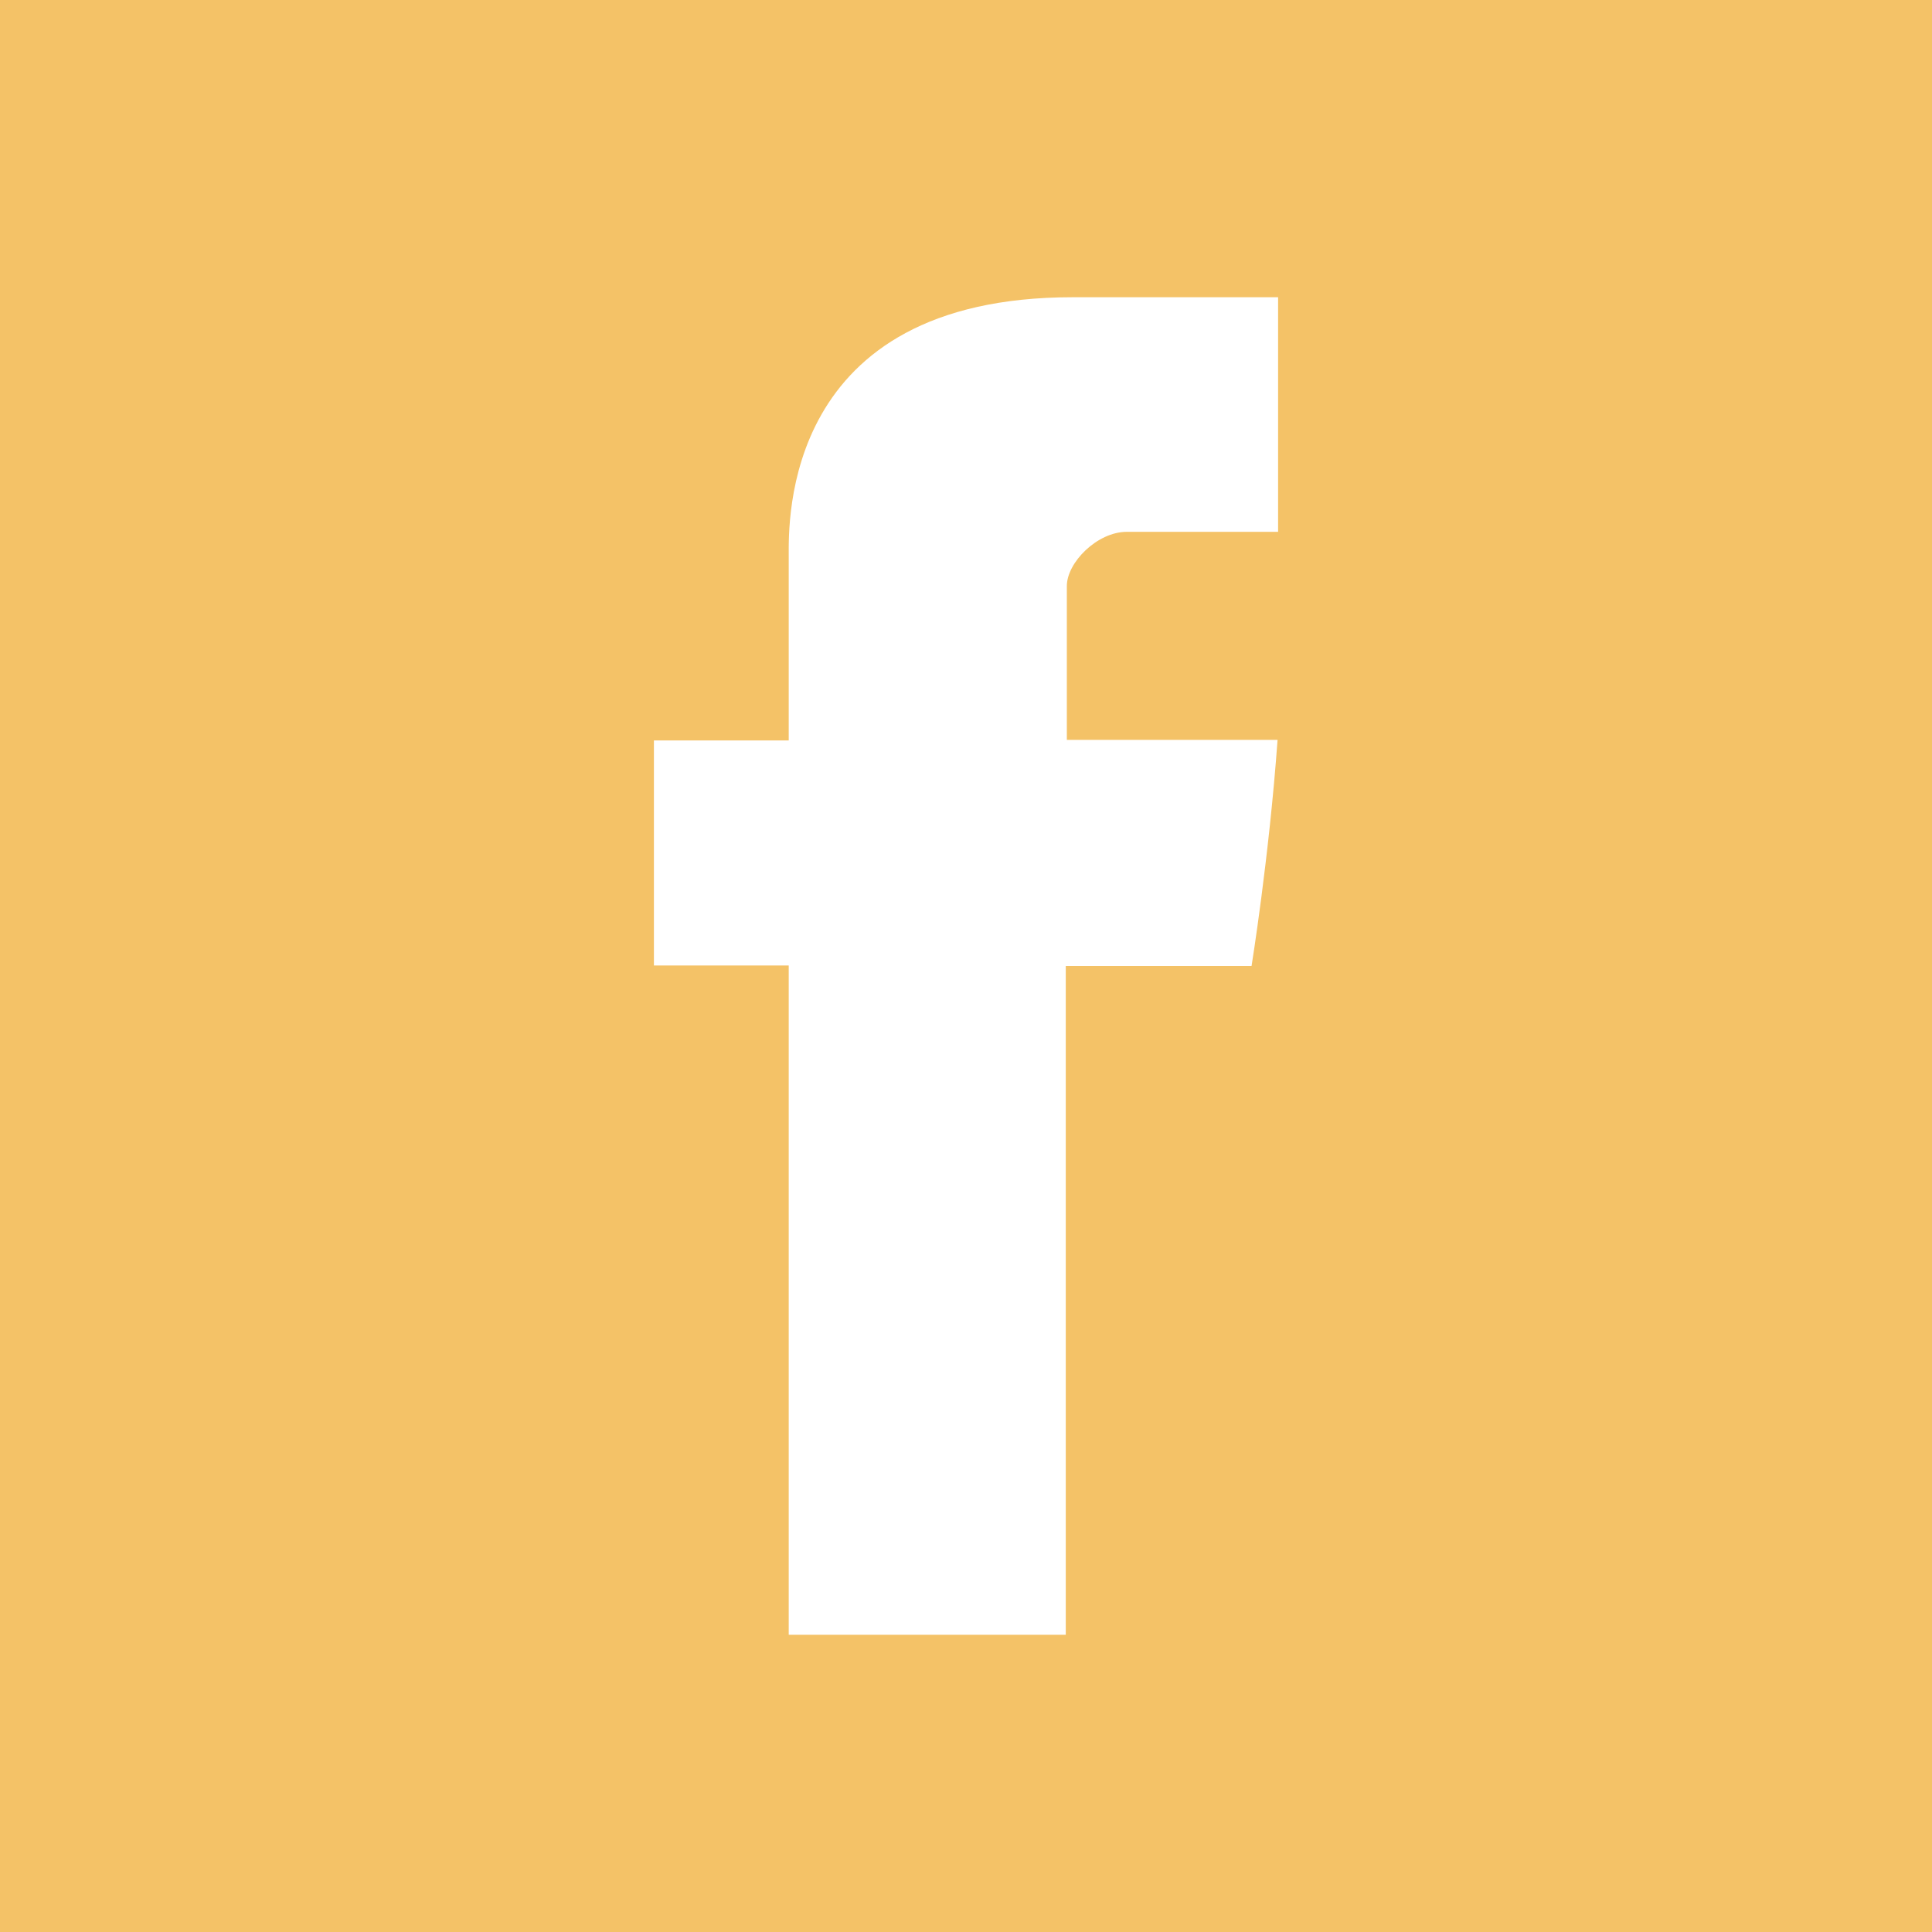 <?xml version="1.0" encoding="utf-8"?>
<!-- Generator: Adobe Illustrator 22.0.1, SVG Export Plug-In . SVG Version: 6.00 Build 0)  -->
<svg version="1.1" id="Layer_1" xmlns="http://www.w3.org/2000/svg" xmlns:xlink="http://www.w3.org/1999/xlink" x="0px" y="0px"
	 viewBox="0 0 364 364" style="enable-background:new 0 0 364 364;" xml:space="preserve">
<style type="text/css">
	.st0{fill:#f4c267;clip-rule:evenodd;}
</style>
<g>
	<path class="st0" d="M0,0v364h364V0H0z M240.8,100.2h-28.5c-5.6,0-11.3,5.8-11.3,10.2v29h39.7c-1.6,22.2-4.9,42.6-4.9,42.6h-35V308
		h-52.2V181.9h-25.4v-42.4h25.4v-34.7c0-6.3-1.3-48.8,53.5-48.8h38.7V100.2z M240.8,100.2"/>
</g>
</svg>
